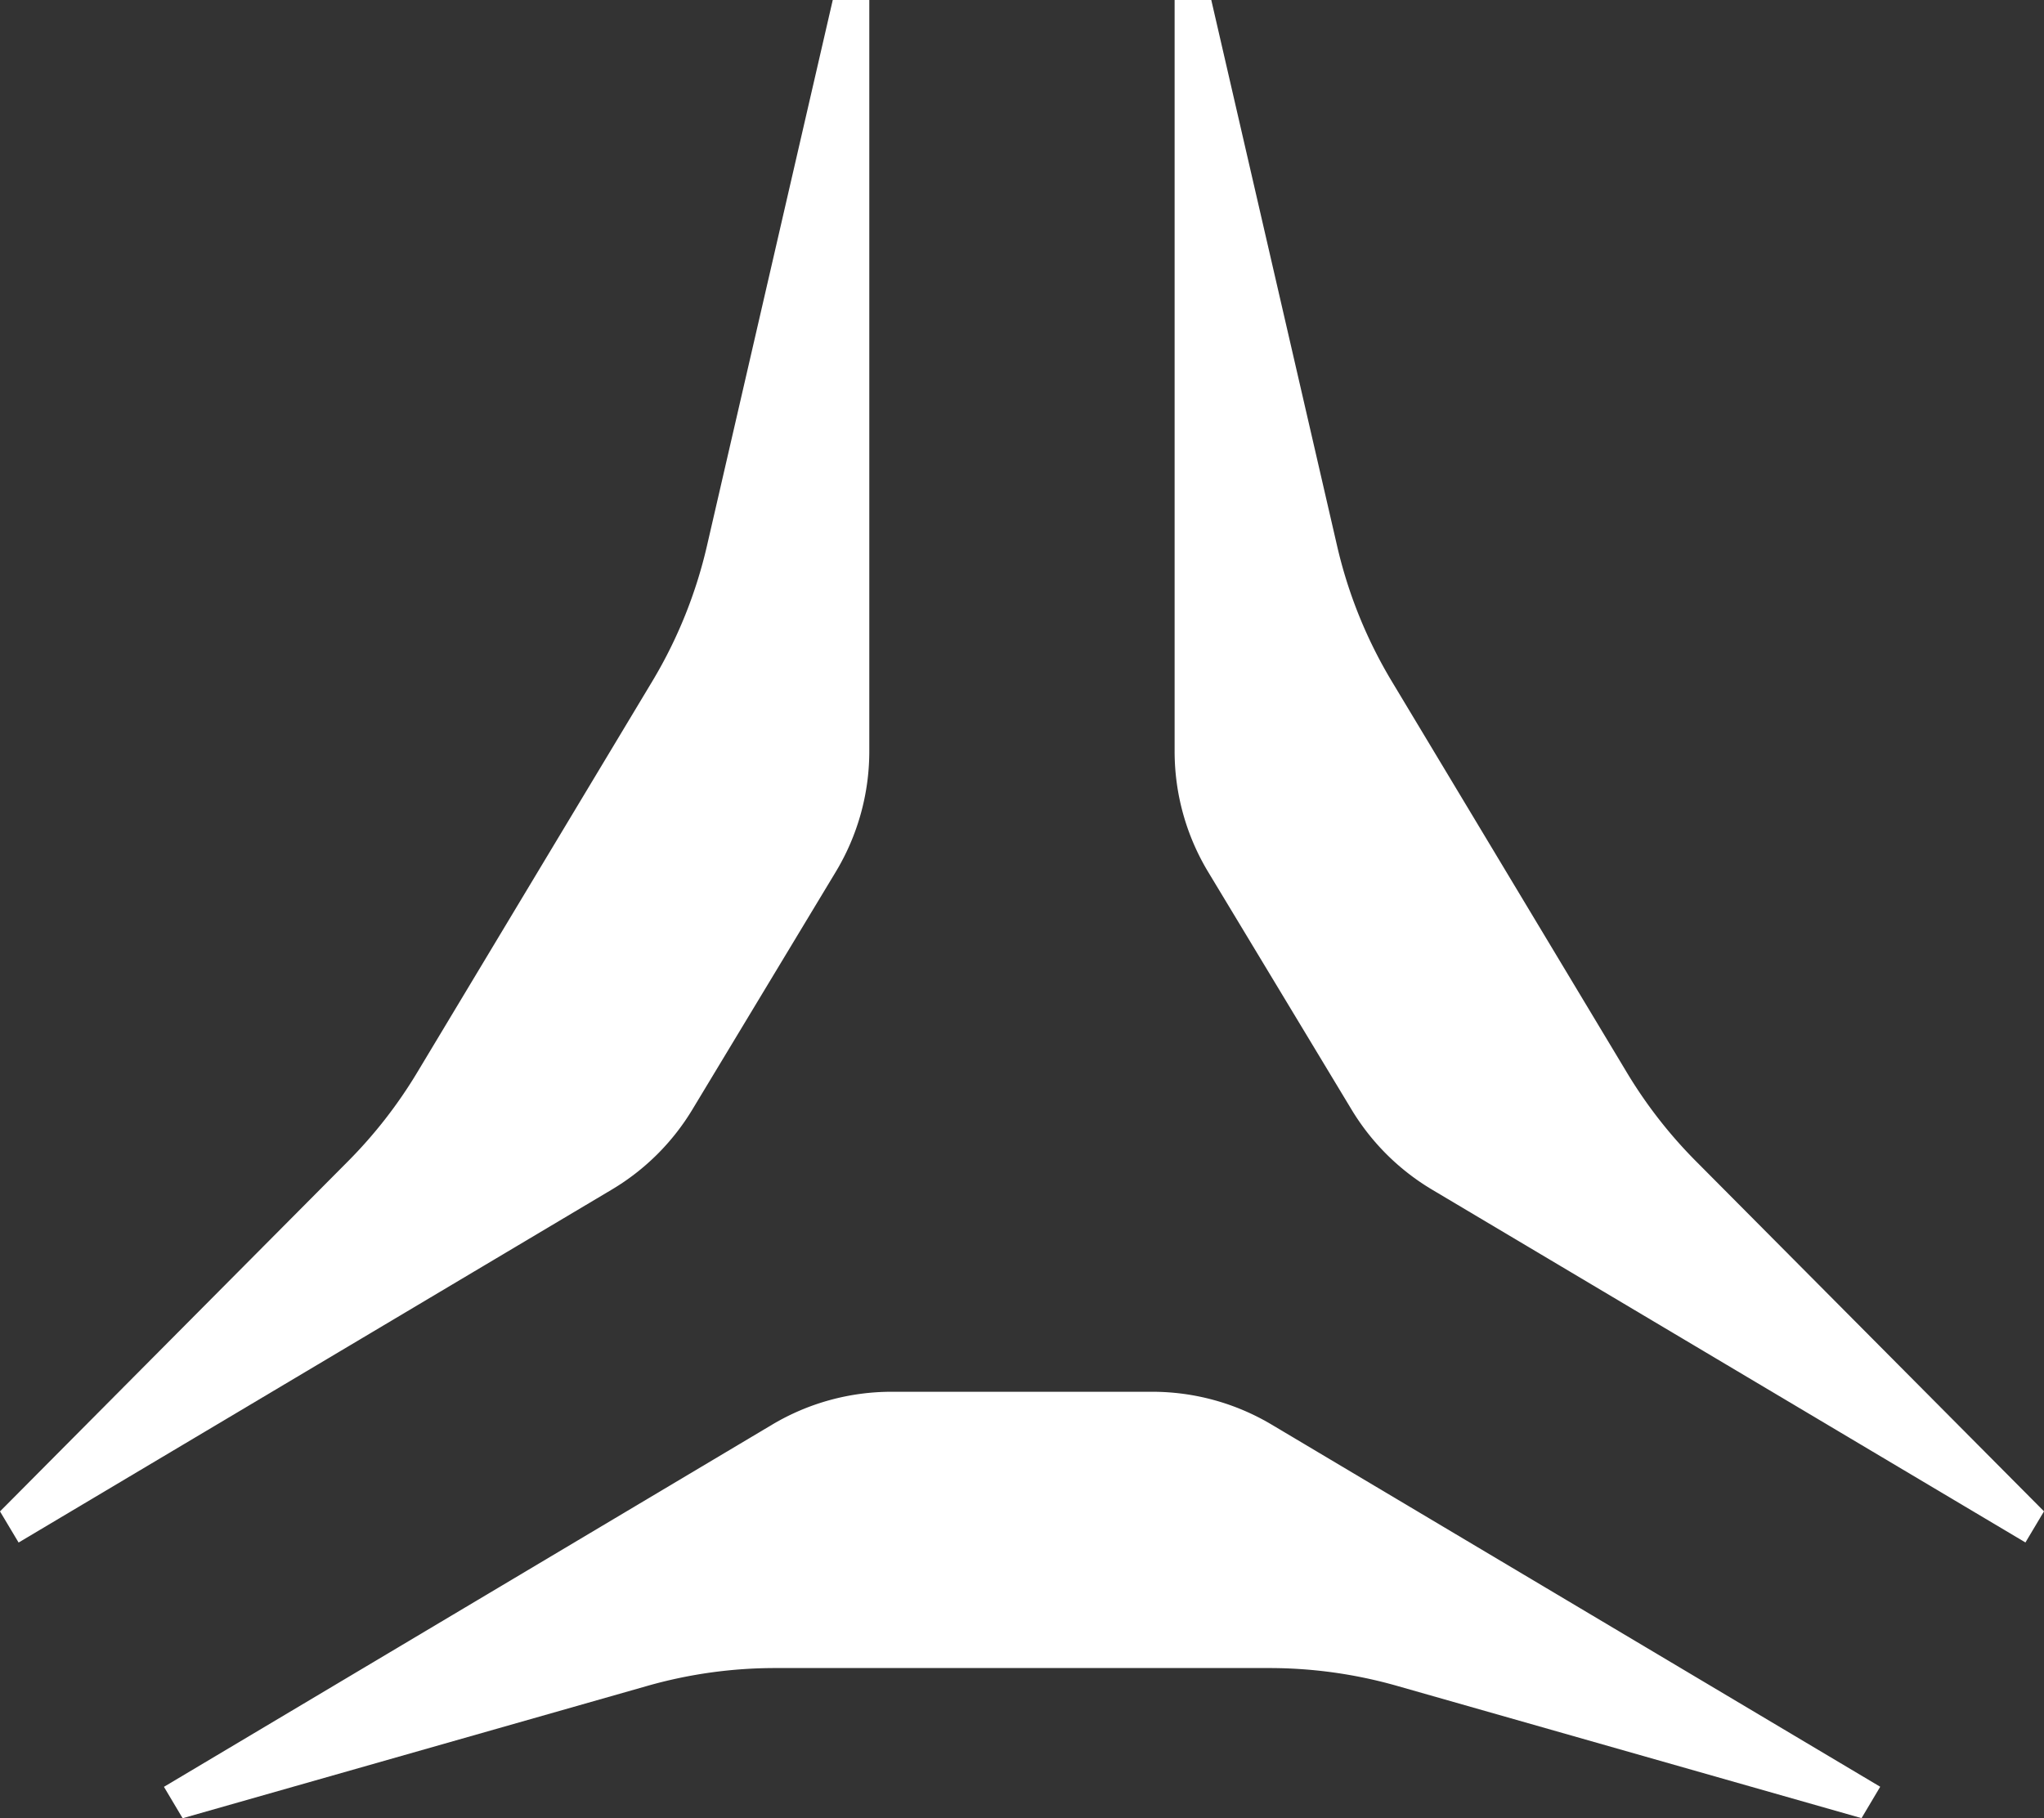 <svg xmlns="http://www.w3.org/2000/svg" viewBox="0 0 525.26 467.33"><rect x="0" y="0" width="525.26" height="467.33" fill="#333333" stroke="none"/><defs><style>.cls-1{fill:#fff;}</style></defs><title>АСТРА лого символ Б</title><g id="Слой_2" data-name="Слой 2"><g id="Слой_1-2" data-name="Слой 1"><path class="cls-1" d="M296.11,357.72h-67a59.94,59.94,0,0,0-30.69,8.45L42.13,459.26l4.8,8.07,119.37-34a119.86,119.86,0,0,1,32.88-4.6h126.9A119.85,119.85,0,0,1,359,433.31l119.37,34,4.8-8.07L326.8,366.17A59.94,59.94,0,0,0,296.11,357.72Z"/><path class="cls-1" d="M214,0,181.67,140.3a120.11,120.11,0,0,1-14.07,34.85L107.19,275.68a120,120,0,0,1-17.73,22.77L0,388.47l4.78,8,152.46-90.73a59.94,59.94,0,0,0,20.68-20.56l36.85-61.09a60,60,0,0,0,8.62-31V0Z"/><path class="cls-1" d="M311.27,0,343.6,140.3a119.66,119.66,0,0,0,14.07,34.84l60.4,100.53a119.68,119.68,0,0,0,17.74,22.78l89.45,90-4.77,8L368,305.76a60,60,0,0,1-20.68-20.57l-36.85-61.08a60,60,0,0,1-8.62-31V0Z"/></g></g></svg>